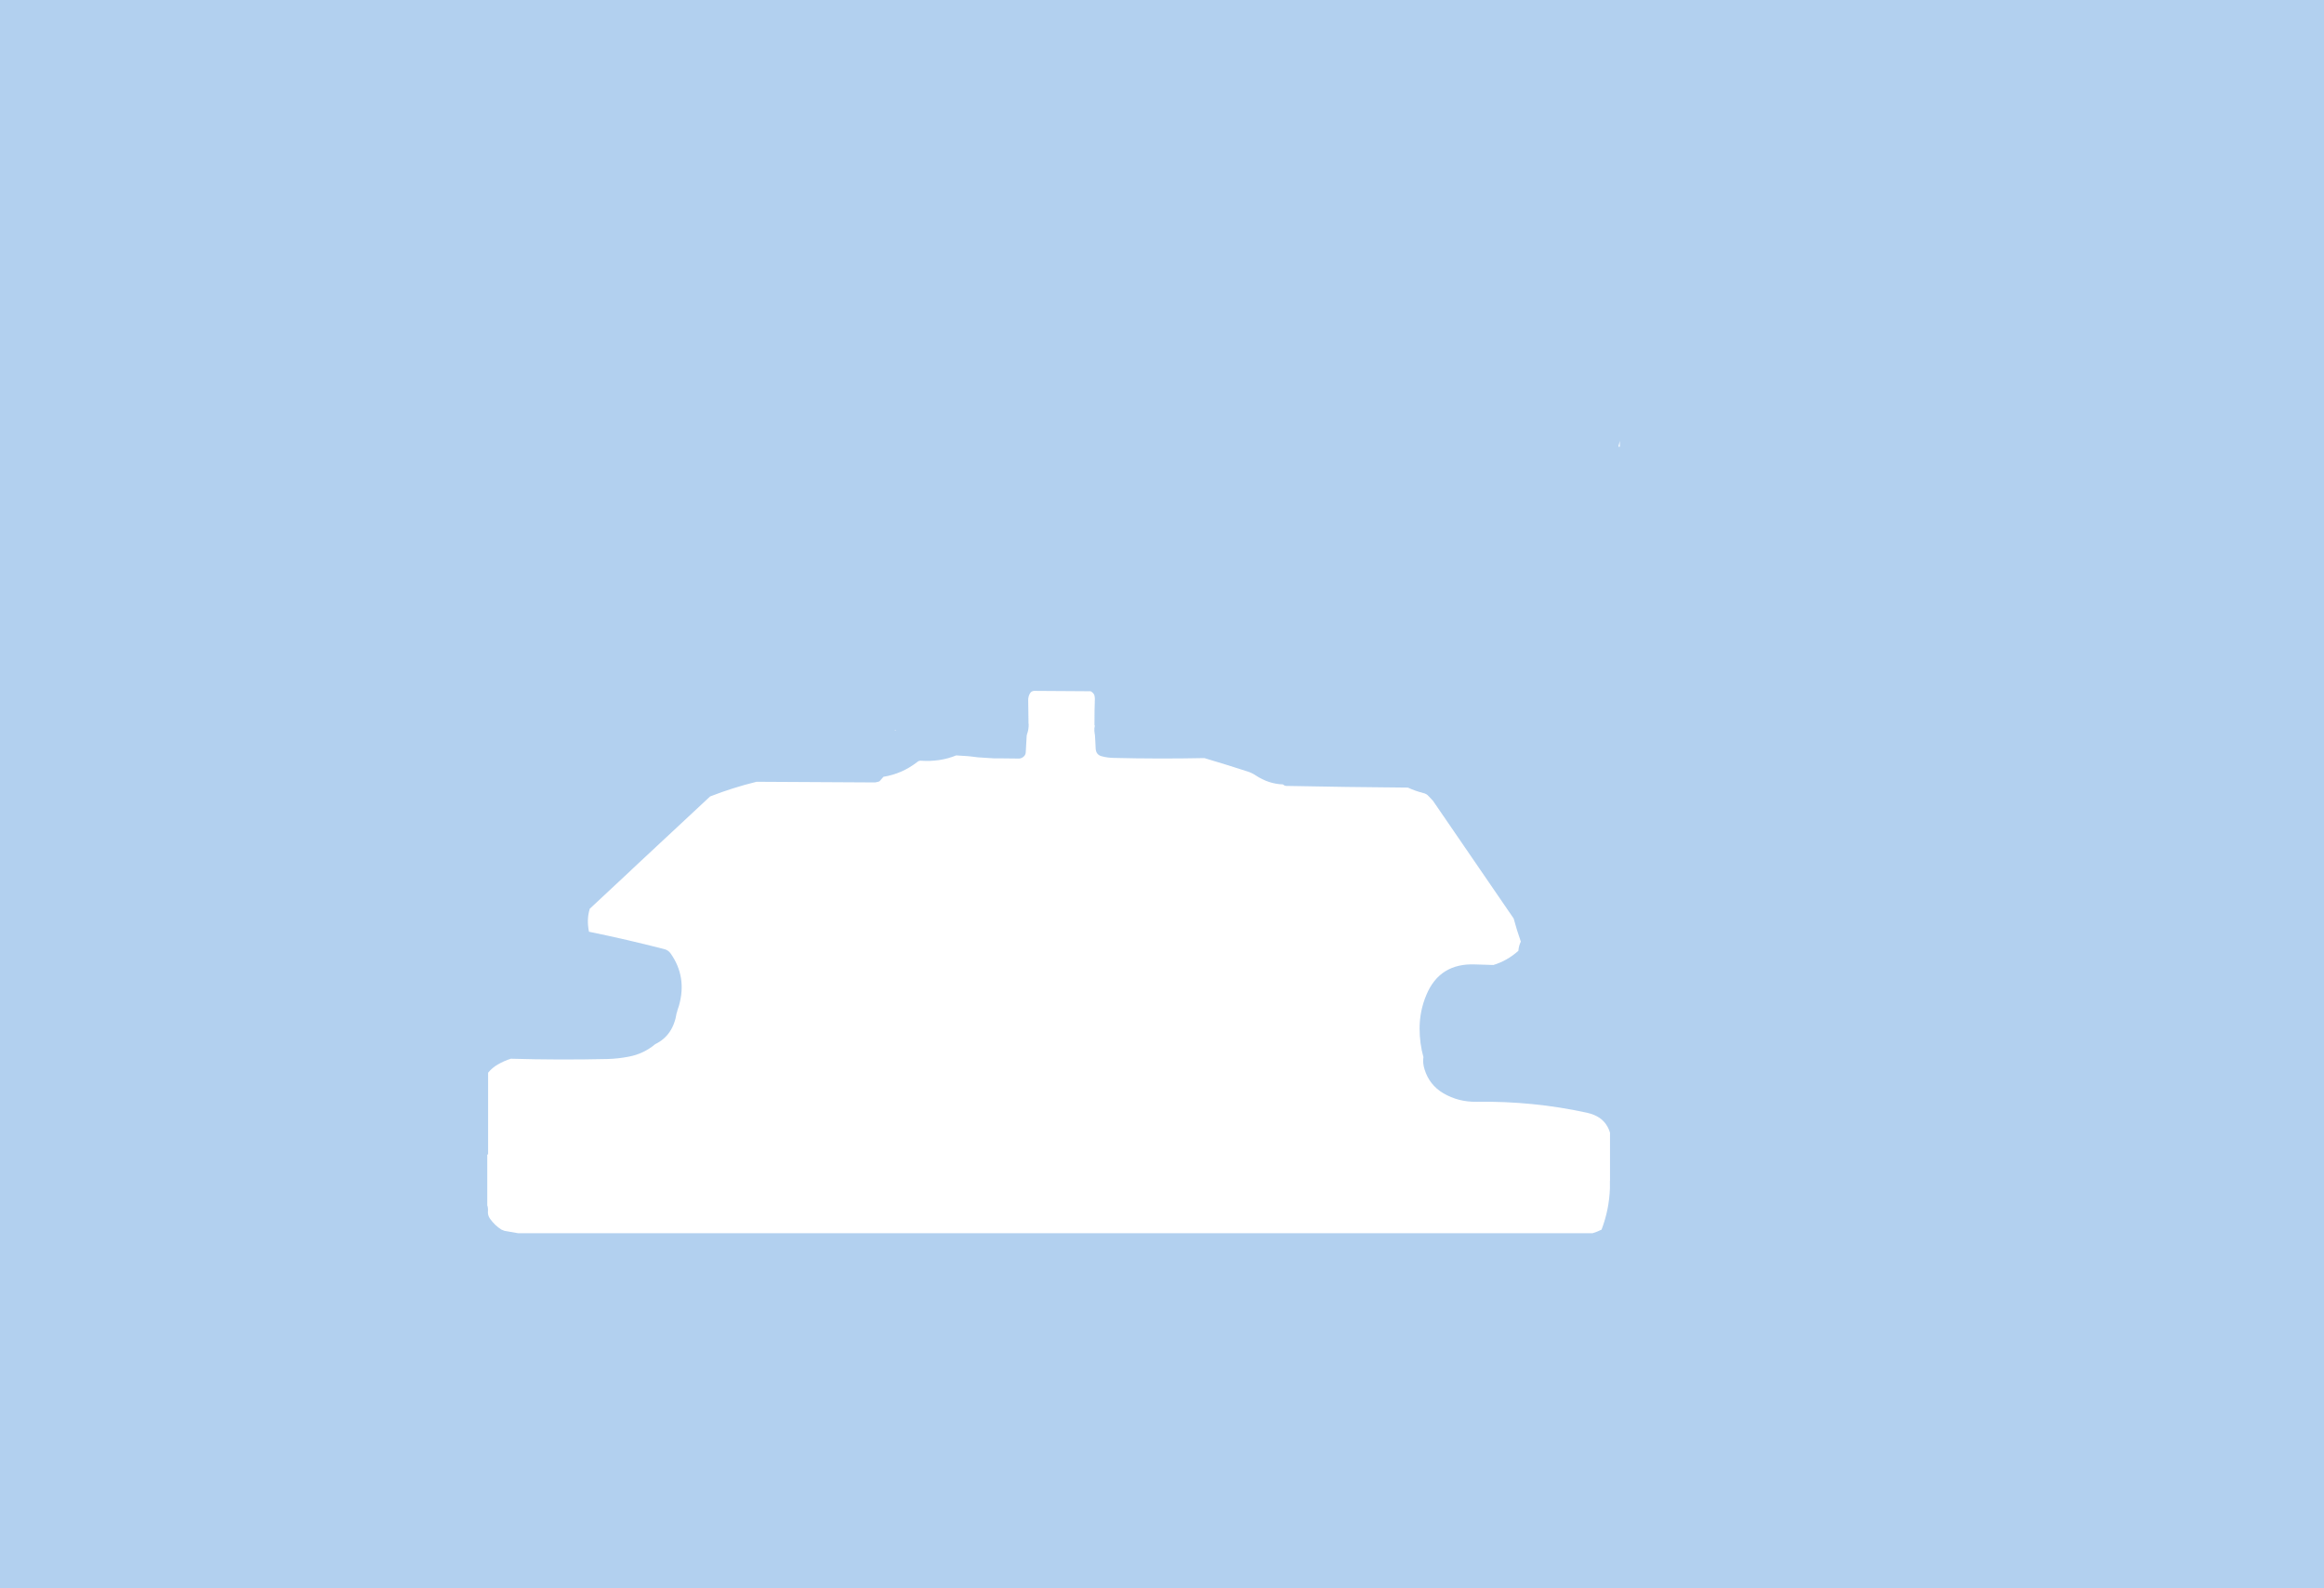 <?xml version="1.0" encoding="UTF-8" standalone="no"?>
<svg xmlns:xlink="http://www.w3.org/1999/xlink" height="844.8px" width="1236.25px" xmlns="http://www.w3.org/2000/svg">
  <g transform="matrix(1.0, 0.0, 0.0, 1.0, 598.0, 378.55)">
    <path d="M263.65 -140.95 L263.65 -144.05 262.9 -140.95 263.65 -140.95 M206.7 109.25 L164.3 47.4 161.95 44.9 Q160.9 43.65 159.15 43.25 154.8 42.15 150.95 40.35 118.55 40.1 86.2 39.45 85.25 39.4 84.45 38.65 76.85 38.4 69.95 33.85 68.05 32.55 65.7 31.8 54.15 28.05 42.65 24.65 18.5 25.15 -5.7 24.55 -8.95 24.5 -12.05 23.65 -14.95 22.85 -15.15 19.65 L-15.35 15.65 -15.55 12.3 -15.6 12.2 -15.75 11.05 -15.8 10.6 -15.85 10.5 Q-15.95 8.85 -15.6 7.35 L-15.8 7.1 -15.75 -0.6 -15.6 -6.55 -15.6 -7.25 -15.8 -8.7 Q-16.15 -9.65 -16.8 -10.15 L-17.5 -10.75 -18.0 -10.9 -48.25 -11.1 -48.6 -10.9 -48.85 -10.9 Q-49.75 -10.5 -50.3 -9.4 -51.1 -7.85 -51.05 -6.0 L-50.9 4.75 -50.9 4.8 -50.9 4.9 -50.9 4.95 -50.9 5.9 -50.8 6.75 Q-50.75 9.5 -51.7 12.05 L-51.85 12.7 -52.35 21.5 Q-52.4 22.7 -53.15 23.55 -53.75 24.2 -54.4 24.5 -55.1 24.9 -55.95 24.9 L-65.45 24.8 -69.2 24.8 -77.8 24.25 -81.45 23.8 -83.4 23.6 -89.05 23.25 -89.3 23.2 Q-97.9 26.75 -108.2 26.05 -109.2 26.0 -110.1 26.75 -118.1 33.0 -128.05 34.6 L-130.15 37.0 -131.05 37.3 -132.5 37.6 -195.55 37.25 Q-208.05 40.3 -220.25 45.05 L-262.1 84.05 -262.05 84.05 -284.25 104.75 Q-286.05 110.35 -284.7 117.0 -264.25 121.2 -244.45 126.3 -242.45 126.85 -241.2 128.65 -232.5 141.05 -236.8 156.25 L-237.75 159.15 -237.75 159.5 -238.05 160.15 Q-239.85 172.15 -249.45 176.8 -255.6 181.95 -263.5 183.45 -269.1 184.55 -274.85 184.7 -300.55 185.3 -326.25 184.55 -329.9 185.7 -333.25 187.65 -336.2 189.35 -338.35 192.0 L-338.35 235.45 -338.8 235.45 -338.8 262.5 Q-338.3 263.85 -338.45 265.75 -338.6 267.8 -337.4 269.55 -334.85 273.2 -331.25 275.45 L-329.6 276.1 -322.45 277.35 249.15 277.35 Q251.6 276.65 253.95 275.45 258.0 264.8 258.4 253.45 L258.4 249.55 258.45 249.15 258.45 223.9 Q256.4 217.1 249.95 214.45 248.25 213.75 246.3 213.3 217.5 207.0 187.4 207.45 177.75 207.6 169.75 202.9 162.35 198.5 159.8 190.25 L159.75 190.1 159.7 189.9 Q158.85 187.0 159.1 184.45 L159.2 183.75 Q157.15 176.35 157.15 168.5 157.15 159.1 160.8 150.5 167.9 133.6 186.8 134.4 L196.4 134.7 Q203.8 132.45 209.7 127.15 209.9 124.55 211.0 122.25 208.85 116.15 207.2 110.0 L206.7 109.25 M638.25 466.25 L-598.0 466.25 -598.0 -378.55 638.25 -378.55 638.25 466.25 M-121.9 9.65 L-121.9 10.0 -121.3 9.65 -121.9 9.65" fill="#0066cc" fill-opacity="0.302" fill-rule="evenodd" stroke="none"/>
  </g>
</svg>
